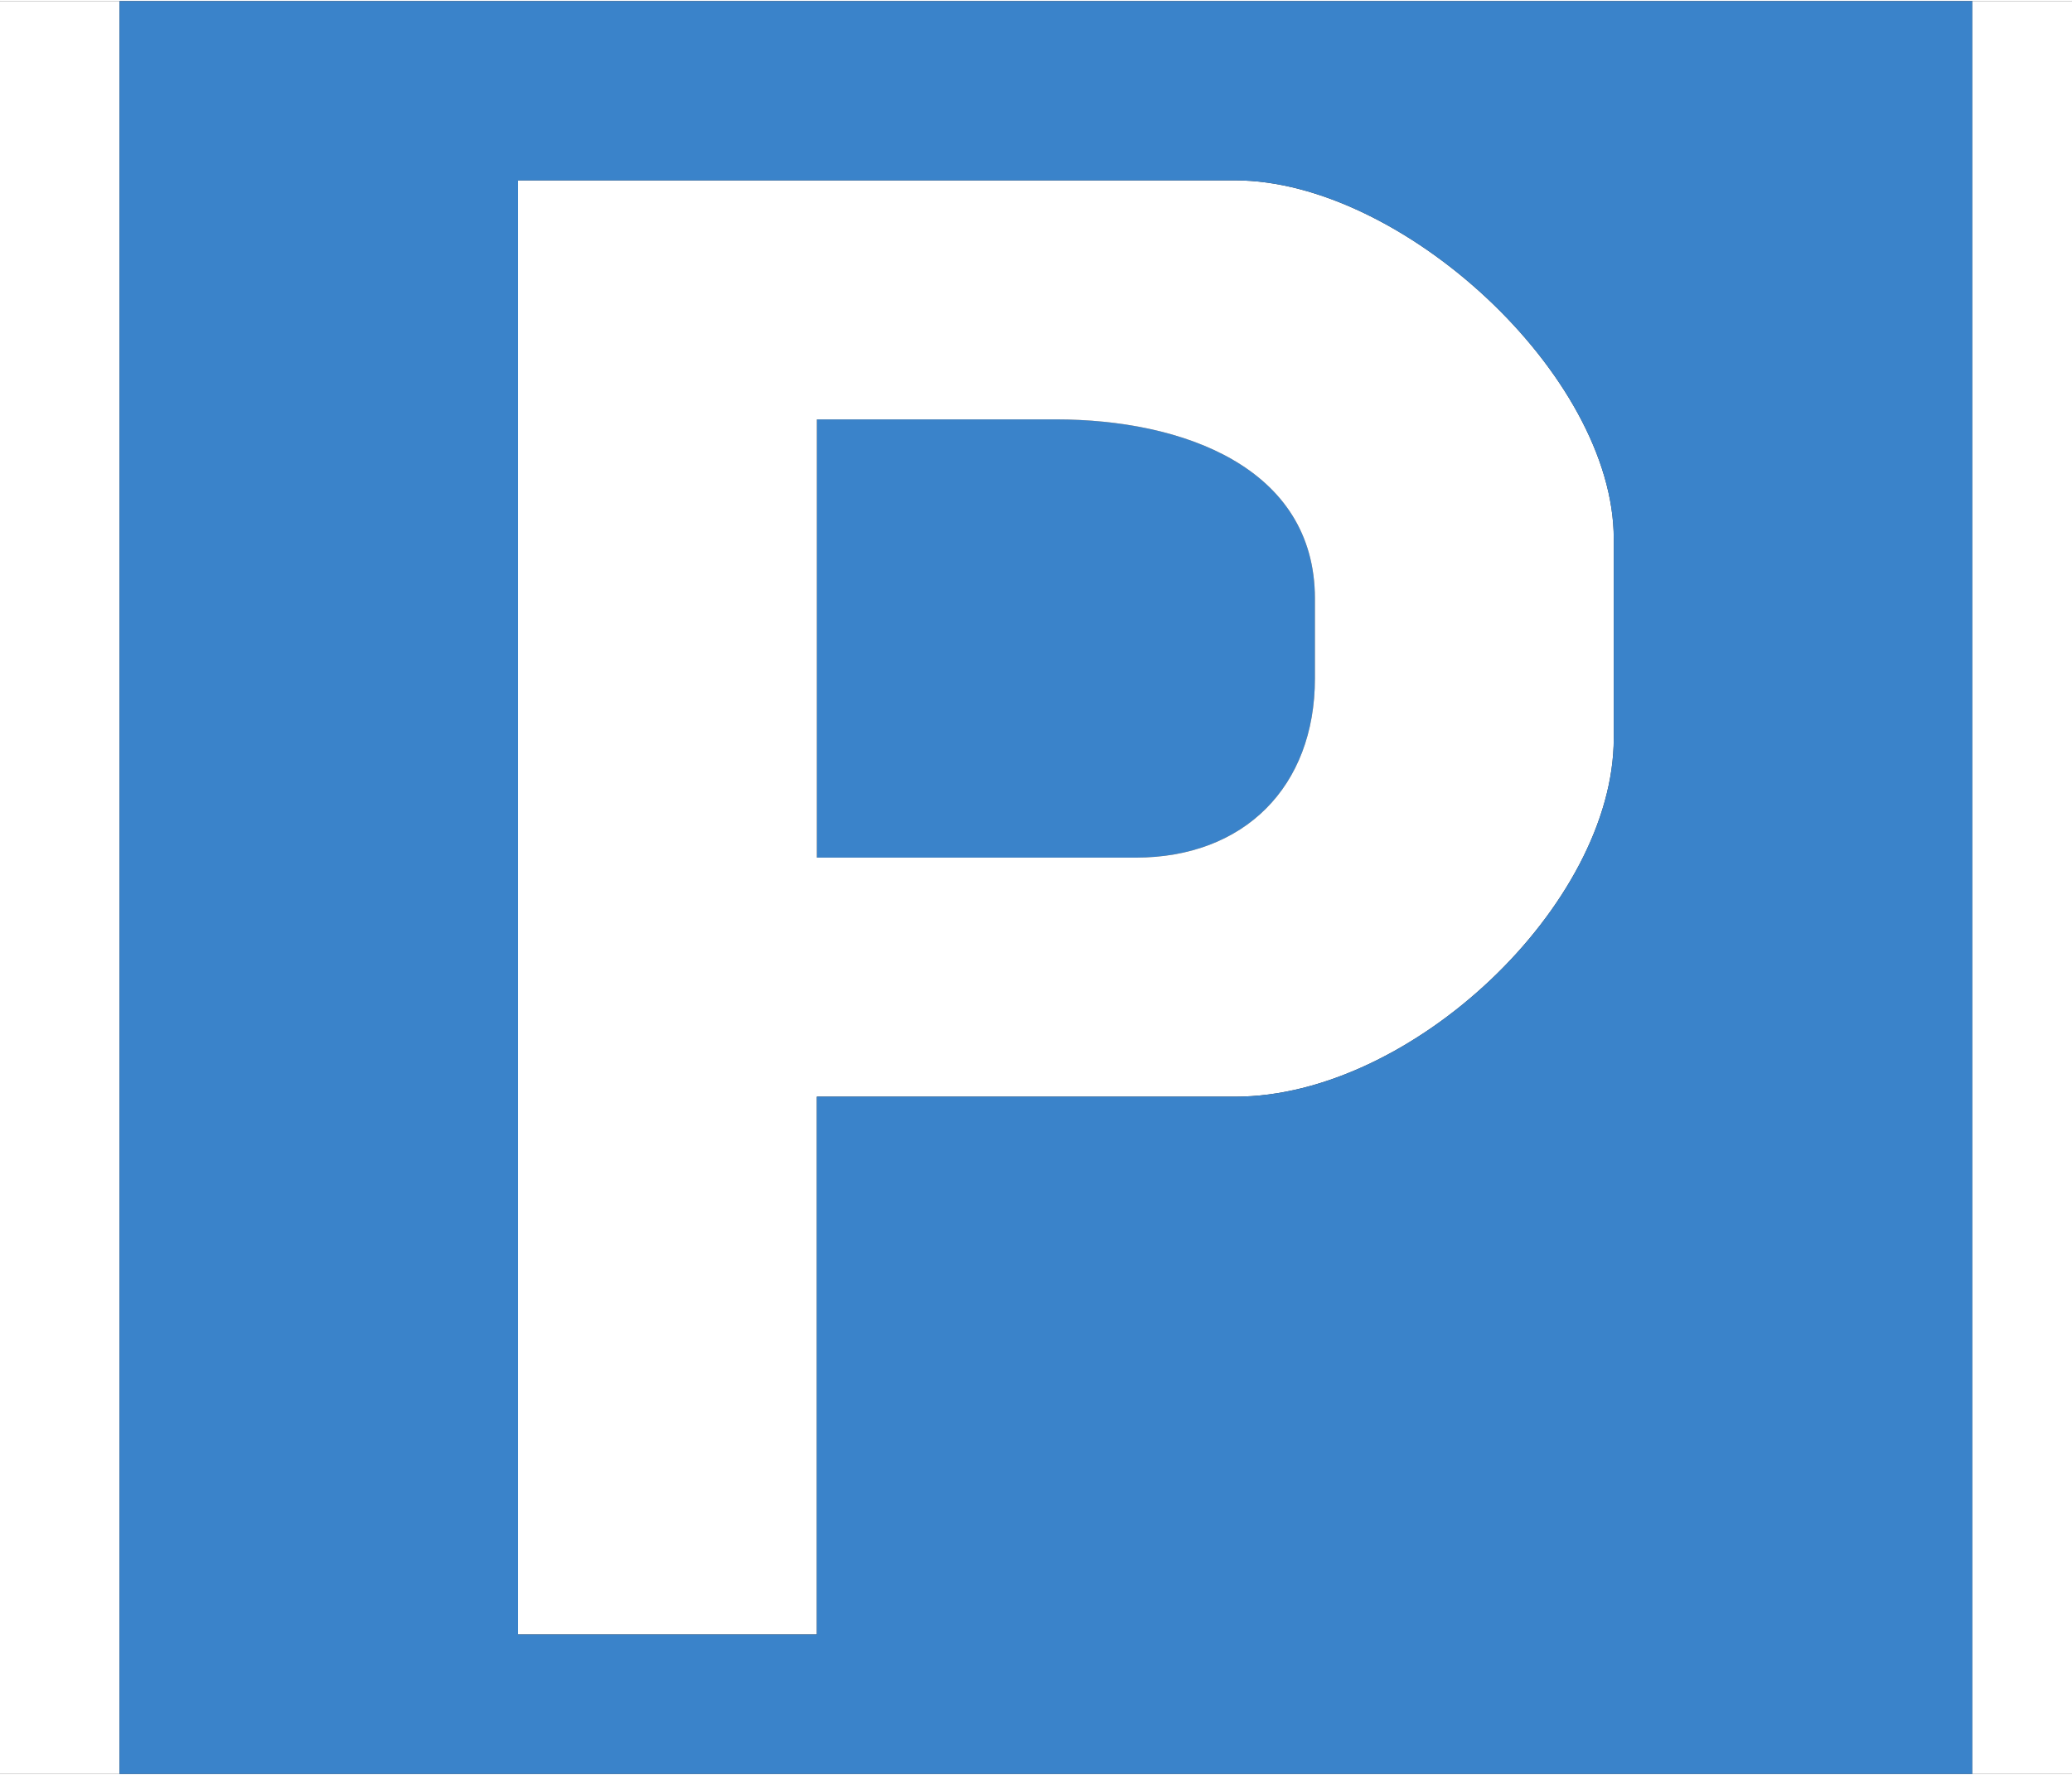 <?xml version="1.0" encoding="UTF-8"?>
<!DOCTYPE svg PUBLIC "-//W3C//DTD SVG 1.1//EN" "http://www.w3.org/Graphics/SVG/1.1/DTD/svg11.dtd">
<!-- Creator: CorelDRAW -->
<svg xmlns="http://www.w3.org/2000/svg" xml:space="preserve" width="433px" height="371px" style="shape-rendering:geometricPrecision; text-rendering:geometricPrecision; image-rendering:optimizeQuality; fill-rule:evenodd; clip-rule:evenodd"
viewBox="0 0 433 370.544"
 xmlns:xlink="http://www.w3.org/1999/xlink">
 <rect x="0" y="0" width="433" height="370.544" fill="#333333" stroke="none"/>
 <defs>
  <style type="text/css">
   <![CDATA[
    .fil0 {fill:#3A83CA}
    .fil1 {fill:white}
   ]]>
  </style>
 </defs>
 <g id="Layer_x0020_1">
  <g id="_67053736">
   <path id="_42011040" class="fil0" d="M170.703 179.027l66.615 0c22.668,0 37.471,-14.802 37.471,-37.471l0 -16.654c0,-27.464 -27.692,-37.471 -54.125,-37.471l-49.961 0 0 91.596z"/>
   <path id="_68866416" class="fil1" d="M170.703 87.431l49.961 0c26.433,0 54.125,10.007 54.125,37.471l0 16.654c0,22.669 -14.803,37.471 -37.471,37.471l-66.615 0 0 -91.596zm-62.452 253.971l62.452 0 0 -112.413 87.432 0c36.836,0 79.105,-40.142 79.105,-74.942l0 -41.635c0,-34.332 -44.454,-74.942 -79.105,-74.942l-149.884 0 0 303.932z"/>
   <polygon id="_66220792" class="fil1" points="0.001,370.546 24.982,370.546 24.982,-0.001 0.001,-0.001 "/>
   <path id="_70195360" class="fil0" d="M108.251 37.47l149.884 0c34.65,0 79.105,40.61 79.105,74.942l0 41.635c0,34.8 -42.269,74.942 -79.105,74.942l-87.432 0 0 112.413 -62.452 0 0 -303.932zm-83.268 333.076l387.199 0 0 -370.547 -387.199 0 0 370.547z"/>
   <polygon id="_68106984" class="fil1" points="412.181,370.546 432.999,370.546 432.999,-0.001 412.181,-0.001 "/>
  </g>
 </g>
</svg>
